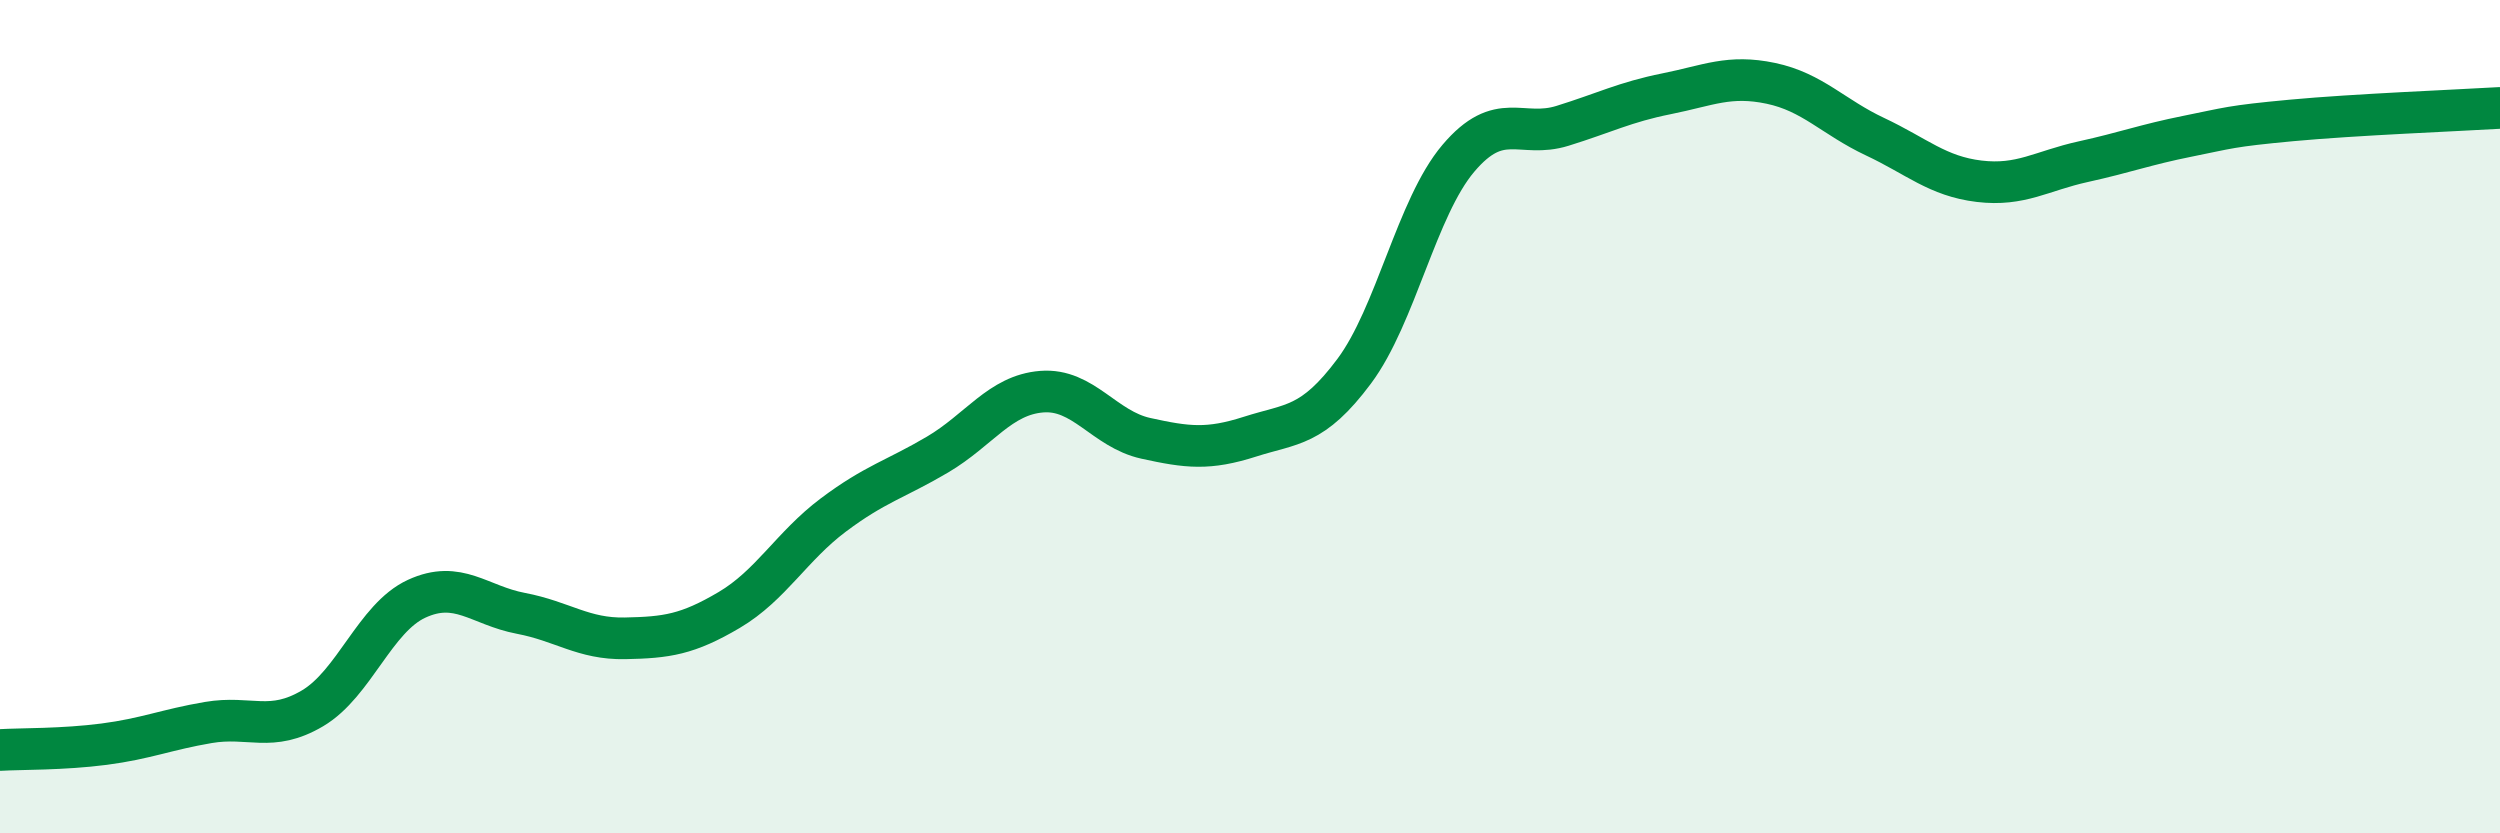 
    <svg width="60" height="20" viewBox="0 0 60 20" xmlns="http://www.w3.org/2000/svg">
      <path
        d="M 0,18 C 0.5,17.97 1.5,17.99 2.5,17.86 C 3.5,17.73 4,17.51 5,17.34 C 6,17.17 6.5,17.59 7.5,17 C 8.5,16.41 9,14.83 10,14.37 C 11,13.91 11.5,14.53 12.5,14.72 C 13.5,14.91 14,15.34 15,15.32 C 16,15.3 16.5,15.23 17.5,14.64 C 18.5,14.05 19,13.11 20,12.36 C 21,11.61 21.5,11.5 22.5,10.91 C 23.5,10.32 24,9.48 25,9.4 C 26,9.32 26.5,10.3 27.5,10.52 C 28.5,10.74 29,10.8 30,10.48 C 31,10.16 31.5,10.25 32.5,8.91 C 33.5,7.57 34,4.98 35,3.8 C 36,2.62 36.5,3.33 37.5,3.02 C 38.5,2.71 39,2.45 40,2.25 C 41,2.05 41.5,1.79 42.5,2 C 43.5,2.21 44,2.81 45,3.28 C 46,3.75 46.5,4.23 47.5,4.35 C 48.5,4.47 49,4.1 50,3.88 C 51,3.66 51.5,3.47 52.5,3.27 C 53.5,3.07 53.5,3.03 55,2.89 C 56.5,2.75 59,2.65 60,2.59L60 20L0 20Z"
        fill="#008740"
        opacity="0.1"
        stroke-linecap="round"
        stroke-linejoin="round"
      />
      <path
        d="M 0,18 C 0.5,17.97 1.5,17.99 2.5,17.86 C 3.5,17.73 4,17.51 5,17.34 C 6,17.17 6.5,17.59 7.5,17 C 8.5,16.41 9,14.83 10,14.37 C 11,13.91 11.5,14.53 12.5,14.72 C 13.5,14.91 14,15.34 15,15.32 C 16,15.3 16.5,15.23 17.5,14.64 C 18.5,14.05 19,13.11 20,12.36 C 21,11.61 21.5,11.5 22.5,10.91 C 23.5,10.32 24,9.48 25,9.4 C 26,9.32 26.5,10.3 27.5,10.52 C 28.5,10.74 29,10.8 30,10.48 C 31,10.16 31.5,10.25 32.5,8.91 C 33.5,7.57 34,4.98 35,3.8 C 36,2.62 36.5,3.33 37.5,3.02 C 38.5,2.71 39,2.45 40,2.25 C 41,2.05 41.5,1.79 42.5,2 C 43.5,2.21 44,2.81 45,3.28 C 46,3.75 46.5,4.23 47.5,4.35 C 48.5,4.47 49,4.1 50,3.88 C 51,3.66 51.5,3.47 52.5,3.27 C 53.5,3.07 53.5,3.03 55,2.89 C 56.5,2.75 59,2.65 60,2.59"
        stroke="#008740"
        stroke-width="1"
        fill="none"
        stroke-linecap="round"
        stroke-linejoin="round"
      />
    </svg>
  